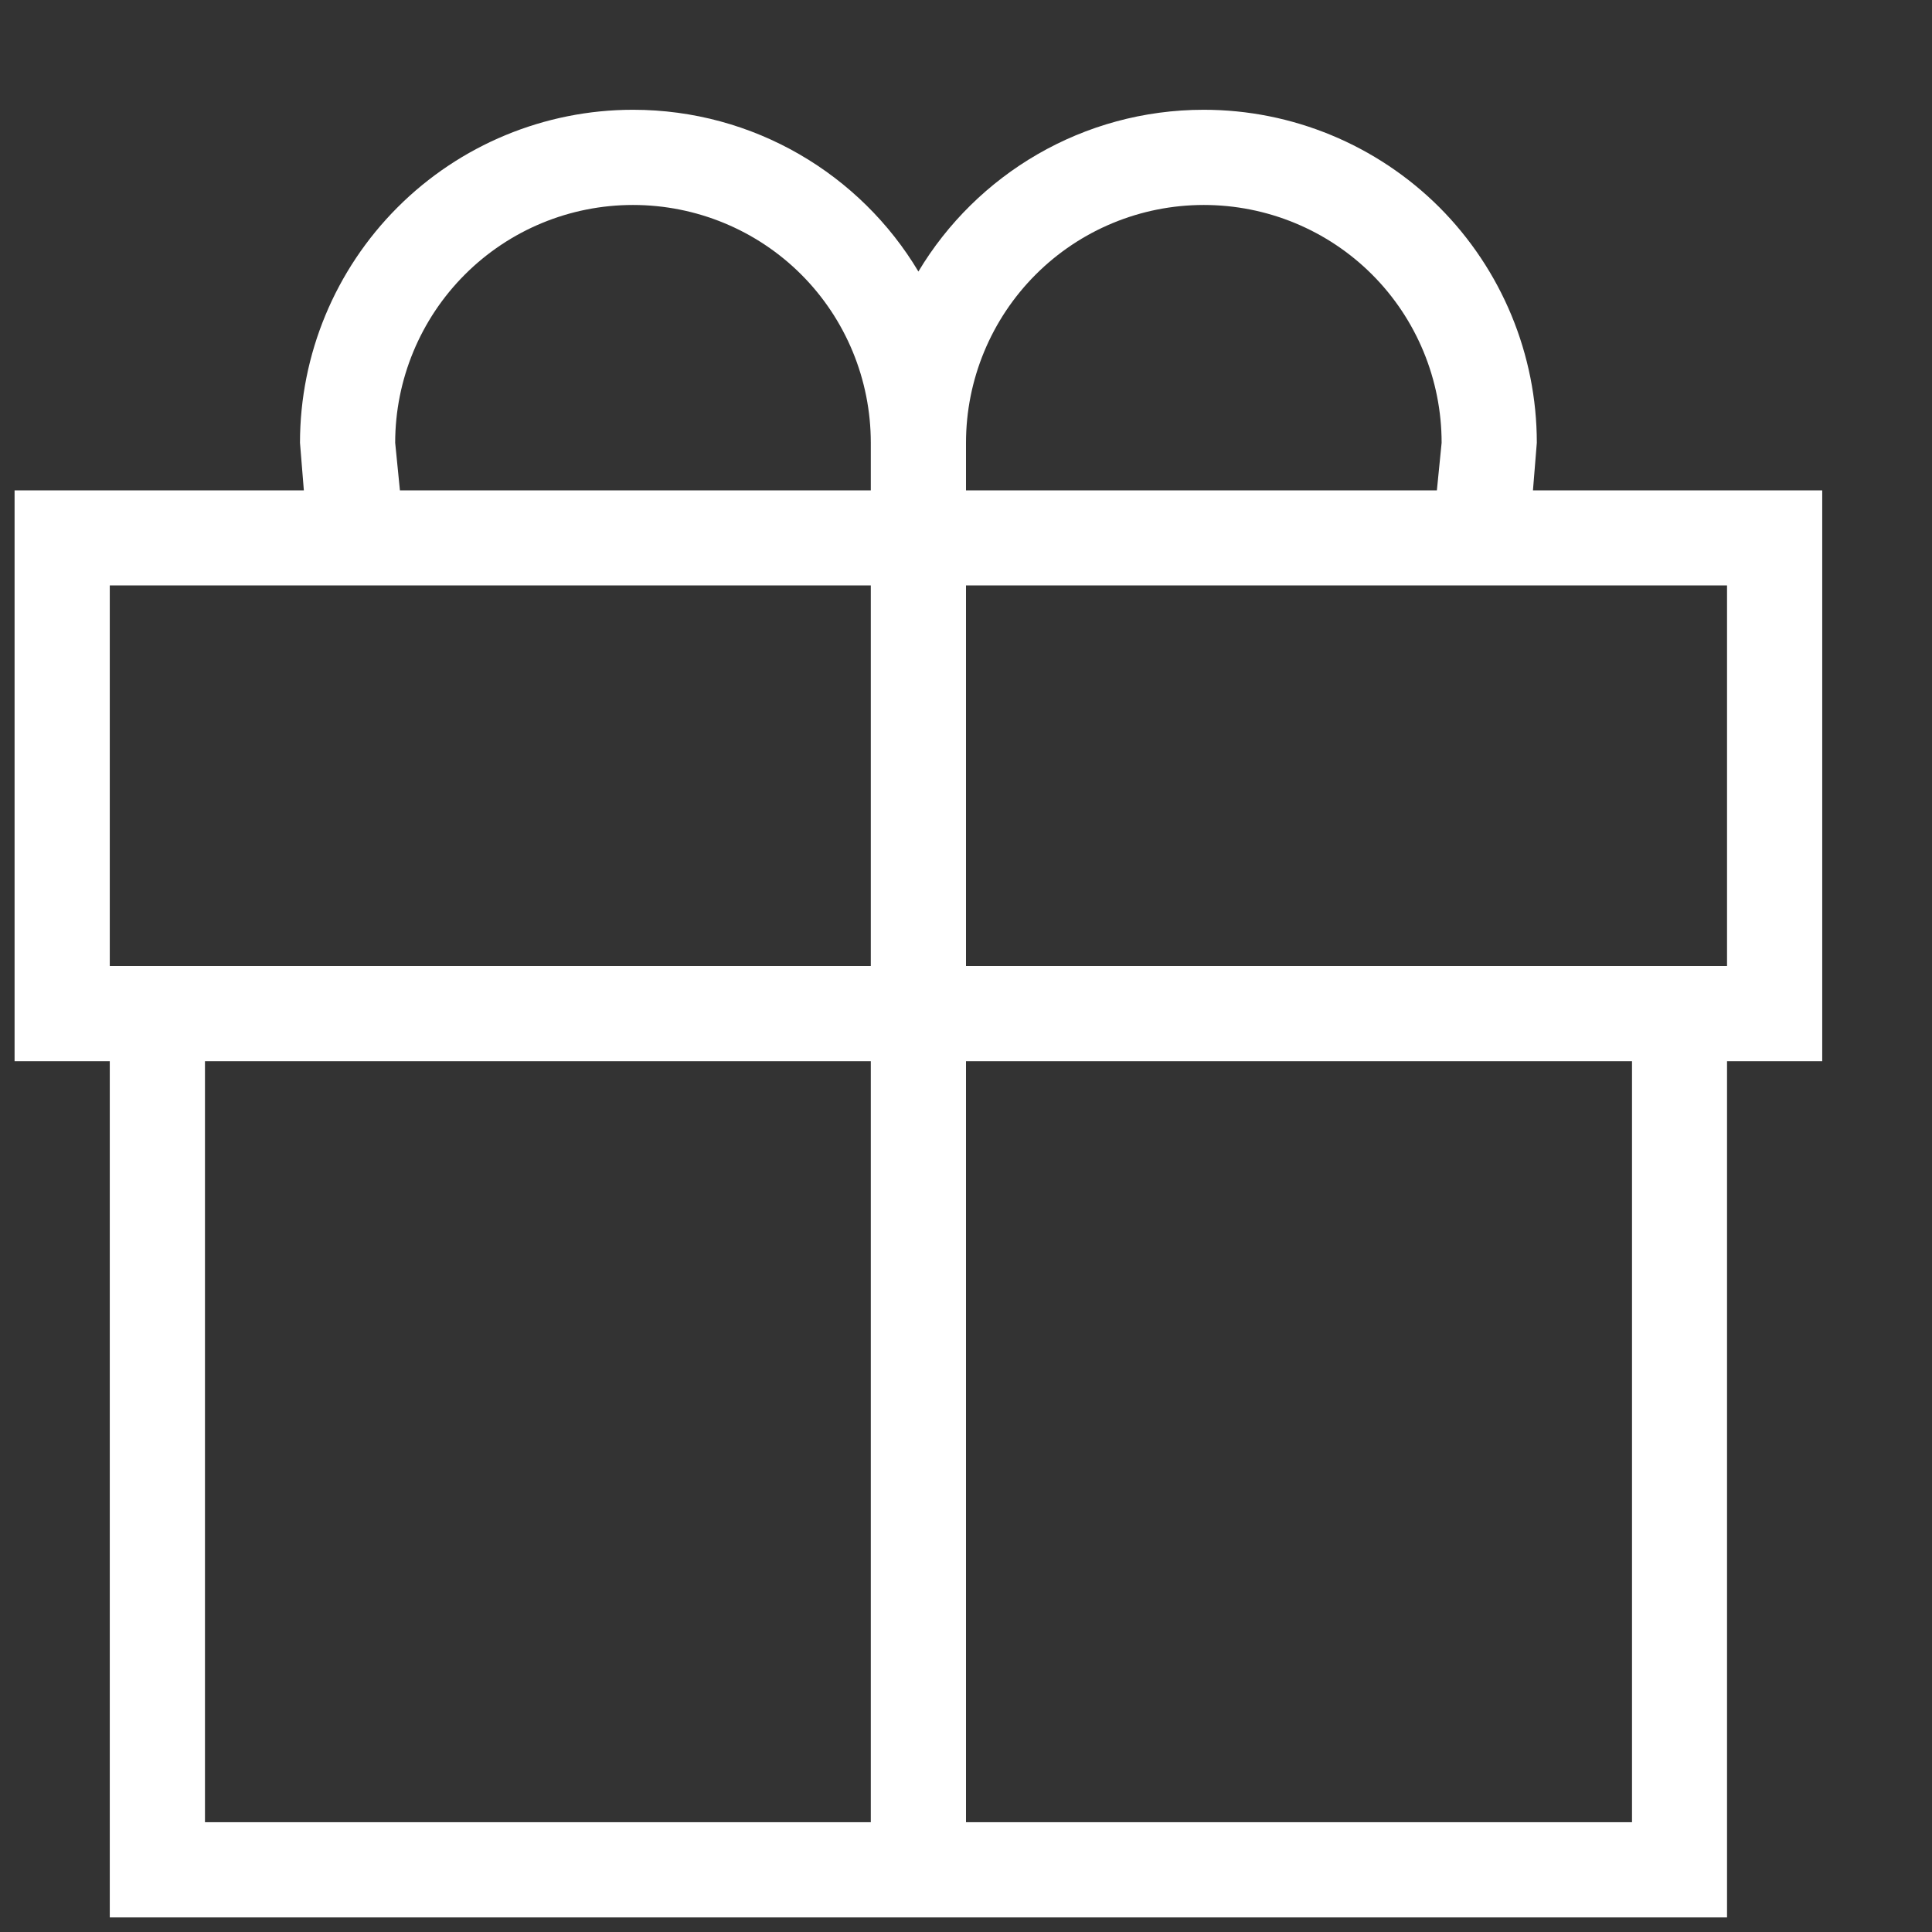 <?xml version="1.0" encoding="UTF-8"?> <svg xmlns="http://www.w3.org/2000/svg" width="11" height="11" viewBox="0 0 11 11" fill="none"><rect x="0" y="0" width="11" height="11" fill="#333333" stroke="none"/><path d="M1.167 6.042V10.375H4.958V6.042H1.167ZM5.5 6.042V10.375H9.292V6.042H5.5ZM9.833 6.042V10.917H0.625V6.042H0.083V2.792H1.73L1.708 2.521C1.708 2.018 1.908 1.536 2.264 1.18C2.619 0.825 3.101 0.625 3.604 0.625C4.292 0.625 4.899 0.993 5.229 1.546C5.56 0.993 6.166 0.625 6.854 0.625C7.357 0.625 7.839 0.825 8.195 1.18C8.55 1.536 8.75 2.018 8.75 2.521L8.728 2.792H10.375V6.042H9.833ZM0.625 3.333V5.5H4.958V3.333H0.625ZM9.833 5.5V3.333H5.5V5.5H9.833ZM8.181 2.792L8.208 2.521C8.208 2.162 8.066 1.817 7.812 1.563C7.558 1.309 7.213 1.167 6.854 1.167C6.495 1.167 6.151 1.309 5.897 1.563C5.643 1.817 5.5 2.162 5.5 2.521V2.792H8.181ZM4.958 2.792V2.521C4.958 2.162 4.816 1.817 4.562 1.563C4.308 1.309 3.963 1.167 3.604 1.167C3.245 1.167 2.901 1.309 2.647 1.563C2.393 1.817 2.25 2.162 2.25 2.521L2.277 2.792H4.958Z" fill="white"></path></svg> 